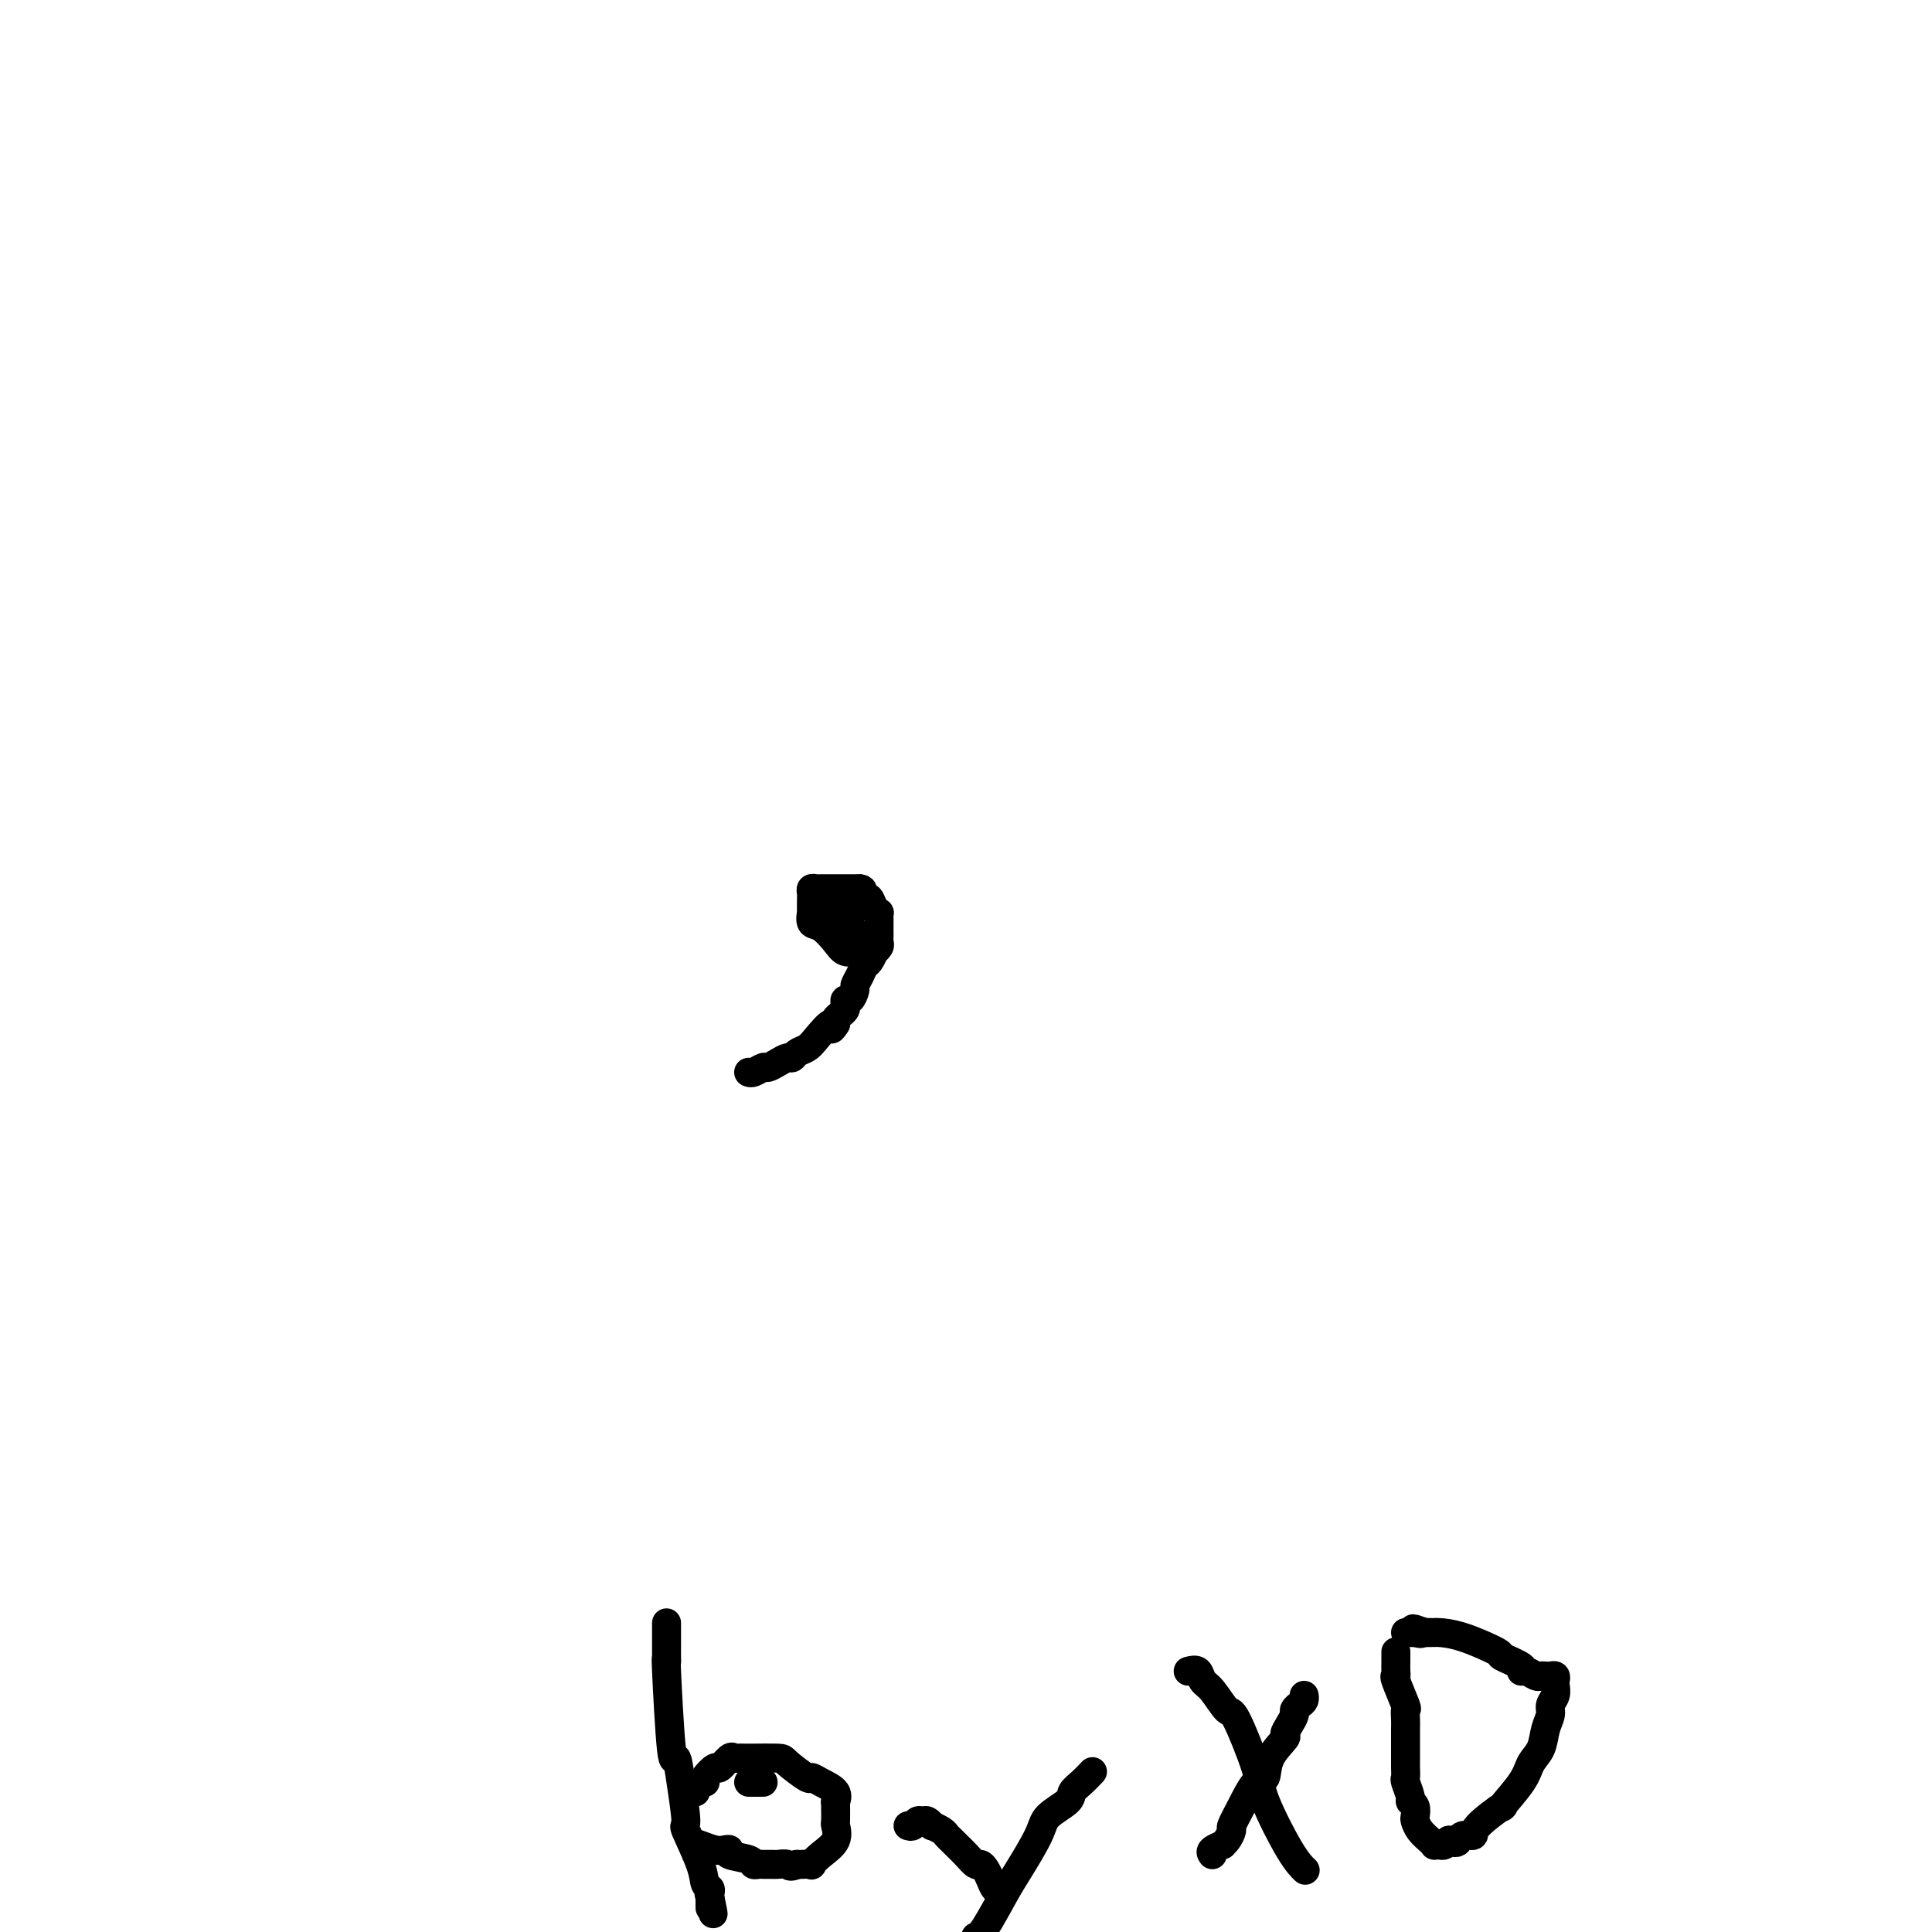 <svg viewBox='0 0 400 400' version='1.1' xmlns='http://www.w3.org/2000/svg' xmlns:xlink='http://www.w3.org/1999/xlink'><g fill='none' stroke='#000000' stroke-width='6' stroke-linecap='round' stroke-linejoin='round'><path d='M179,197c0.079,0.001 0.159,0.001 0,0c-0.159,-0.001 -0.555,-0.005 -1,0c-0.445,0.005 -0.937,0.019 -1,0c-0.063,-0.019 0.305,-0.069 0,0c-0.305,0.069 -1.283,0.259 -2,0c-0.717,-0.259 -1.173,-0.968 -2,-2c-0.827,-1.032 -2.025,-2.388 -3,-3c-0.975,-0.612 -1.725,-0.478 -2,-1c-0.275,-0.522 -0.073,-1.698 0,-2c0.073,-0.302 0.019,0.269 0,0c-0.019,-0.269 -0.002,-1.379 0,-2c0.002,-0.621 -0.011,-0.755 0,-1c0.011,-0.245 0.044,-0.602 0,-1c-0.044,-0.398 -0.167,-0.839 0,-1c0.167,-0.161 0.622,-0.043 1,0c0.378,0.043 0.679,0.012 1,0c0.321,-0.012 0.663,-0.003 1,0c0.337,0.003 0.668,0.001 1,0c0.332,-0.001 0.666,-0.000 1,0c0.334,0.000 0.667,0.000 1,0c0.333,-0.000 0.667,-0.000 1,0c0.333,0.000 0.667,0.000 1,0c0.333,-0.000 0.667,-0.000 1,0c0.333,0.000 0.667,0.000 1,0'/><path d='M178,184c1.190,0.158 0.165,0.554 0,1c-0.165,0.446 0.530,0.942 1,1c0.470,0.058 0.714,-0.321 1,0c0.286,0.321 0.612,1.342 1,2c0.388,0.658 0.836,0.954 1,1c0.164,0.046 0.044,-0.156 0,0c-0.044,0.156 -0.012,0.672 0,1c0.012,0.328 0.004,0.469 0,1c-0.004,0.531 -0.005,1.453 0,2c0.005,0.547 0.016,0.719 0,1c-0.016,0.281 -0.060,0.671 0,1c0.060,0.329 0.223,0.598 0,1c-0.223,0.402 -0.833,0.936 -1,1c-0.167,0.064 0.109,-0.344 0,0c-0.109,0.344 -0.603,1.439 -1,2c-0.397,0.561 -0.698,0.589 -1,1c-0.302,0.411 -0.607,1.206 -1,2c-0.393,0.794 -0.876,1.589 -1,2c-0.124,0.411 0.111,0.439 0,1c-0.111,0.561 -0.568,1.656 -1,2c-0.432,0.344 -0.837,-0.063 -1,0c-0.163,0.063 -0.082,0.594 0,1c0.082,0.406 0.166,0.686 0,1c-0.166,0.314 -0.583,0.661 -1,1c-0.417,0.339 -0.833,0.668 -1,1c-0.167,0.332 -0.083,0.666 0,1'/><path d='M173,212c-1.462,2.323 -0.615,0.129 -1,0c-0.385,-0.129 -2.000,1.807 -3,3c-1.000,1.193 -1.384,1.643 -2,2c-0.616,0.357 -1.464,0.622 -2,1c-0.536,0.378 -0.758,0.871 -1,1c-0.242,0.129 -0.502,-0.105 -1,0c-0.498,0.105 -1.233,0.550 -2,1c-0.767,0.450 -1.564,0.905 -2,1c-0.436,0.095 -0.509,-0.171 -1,0c-0.491,0.171 -1.400,0.778 -2,1c-0.600,0.222 -0.892,0.060 -1,0c-0.108,-0.060 -0.031,-0.017 0,0c0.031,0.017 0.015,0.009 0,0'/><path d='M177,193c0.120,-0.002 0.240,-0.003 0,0c-0.240,0.003 -0.838,0.012 -1,0c-0.162,-0.012 0.114,-0.044 0,0c-0.114,0.044 -0.619,0.166 -1,0c-0.381,-0.166 -0.638,-0.618 -1,-1c-0.362,-0.382 -0.829,-0.694 -1,-1c-0.171,-0.306 -0.045,-0.607 0,-1c0.045,-0.393 0.011,-0.880 0,-1c-0.011,-0.120 0.001,0.127 0,0c-0.001,-0.127 -0.015,-0.626 0,-1c0.015,-0.374 0.060,-0.622 0,-1c-0.060,-0.378 -0.223,-0.885 0,-1c0.223,-0.115 0.834,0.163 1,0c0.166,-0.163 -0.112,-0.765 0,-1c0.112,-0.235 0.616,-0.102 1,0c0.384,0.102 0.650,0.174 1,0c0.350,-0.174 0.785,-0.593 1,0c0.215,0.593 0.212,2.198 0,3c-0.212,0.802 -0.632,0.801 -1,1c-0.368,0.199 -0.684,0.600 -1,1'/><path d='M175,190c-0.167,0.833 -0.083,0.417 0,0'/><path d='M138,336c-0.000,0.288 -0.000,0.577 0,1c0.000,0.423 0.000,0.981 0,1c-0.000,0.019 -0.001,-0.501 0,0c0.001,0.501 0.003,2.022 0,3c-0.003,0.978 -0.012,1.415 0,2c0.012,0.585 0.044,1.320 0,1c-0.044,-0.320 -0.165,-1.696 0,2c0.165,3.696 0.616,12.462 1,16c0.384,3.538 0.702,1.846 1,2c0.298,0.154 0.576,2.153 1,5c0.424,2.847 0.993,6.541 1,8c0.007,1.459 -0.548,0.681 0,2c0.548,1.319 2.199,4.735 3,7c0.801,2.265 0.750,3.380 1,4c0.250,0.620 0.799,0.745 1,1c0.201,0.255 0.054,0.640 0,1c-0.054,0.360 -0.014,0.694 0,1c0.014,0.306 0.004,0.582 0,1c-0.004,0.418 -0.001,0.976 0,1c0.001,0.024 0.001,-0.488 0,-1'/><path d='M147,394c1.244,4.756 0.356,0.644 0,-1c-0.356,-1.644 -0.178,-0.822 0,0'/><path d='M155,369c0.733,0.000 1.467,0.000 2,0c0.533,0.000 0.867,0.000 1,0c0.133,0.000 0.067,0.000 0,0'/><path d='M144,371c0.313,-0.842 0.627,-1.684 1,-2c0.373,-0.316 0.806,-0.107 1,0c0.194,0.107 0.150,0.112 0,0c-0.150,-0.112 -0.405,-0.342 0,-1c0.405,-0.658 1.471,-1.746 2,-2c0.529,-0.254 0.523,0.324 1,0c0.477,-0.324 1.438,-1.551 2,-2c0.562,-0.449 0.724,-0.120 1,0c0.276,0.120 0.666,0.032 1,0c0.334,-0.032 0.611,-0.008 1,0c0.389,0.008 0.889,-0.000 1,0c0.111,0.000 -0.168,0.010 1,0c1.168,-0.010 3.781,-0.039 5,0c1.219,0.039 1.042,0.145 2,1c0.958,0.855 3.052,2.457 4,3c0.948,0.543 0.752,0.026 1,0c0.248,-0.026 0.942,0.439 2,1c1.058,0.561 2.480,1.219 3,2c0.520,0.781 0.139,1.685 0,2c-0.139,0.315 -0.035,0.041 0,0c0.035,-0.041 0.000,0.152 0,1c-0.000,0.848 0.034,2.350 0,3c-0.034,0.650 -0.137,0.447 0,1c0.137,0.553 0.513,1.861 0,3c-0.513,1.139 -1.917,2.109 -3,3c-1.083,0.891 -1.847,1.703 -2,2c-0.153,0.297 0.305,0.080 0,0c-0.305,-0.080 -1.373,-0.023 -2,0c-0.627,0.023 -0.814,0.011 -1,0'/><path d='M165,386c-1.586,0.773 -1.552,0.207 -2,0c-0.448,-0.207 -1.377,-0.055 -2,0c-0.623,0.055 -0.940,0.015 -1,0c-0.060,-0.015 0.138,-0.003 0,0c-0.138,0.003 -0.611,-0.002 -1,0c-0.389,0.002 -0.694,0.012 -1,0c-0.306,-0.012 -0.613,-0.045 -1,0c-0.387,0.045 -0.852,0.170 -1,0c-0.148,-0.170 0.022,-0.633 -1,-1c-1.022,-0.367 -3.238,-0.638 -4,-1c-0.762,-0.362 -0.072,-0.815 0,-1c0.072,-0.185 -0.476,-0.101 -1,0c-0.524,0.101 -1.026,0.220 -2,0c-0.974,-0.220 -2.421,-0.777 -3,-1c-0.579,-0.223 -0.289,-0.111 0,0'/><path d='M188,378c0.334,0.116 0.668,0.231 1,0c0.332,-0.231 0.661,-0.809 1,-1c0.339,-0.191 0.686,0.004 1,0c0.314,-0.004 0.595,-0.208 1,0c0.405,0.208 0.935,0.830 1,1c0.065,0.170 -0.334,-0.110 0,0c0.334,0.110 1.402,0.609 2,1c0.598,0.391 0.727,0.673 1,1c0.273,0.327 0.689,0.700 1,1c0.311,0.300 0.517,0.528 1,1c0.483,0.472 1.243,1.190 2,2c0.757,0.810 1.512,1.713 2,2c0.488,0.287 0.708,-0.042 1,0c0.292,0.042 0.656,0.456 1,1c0.344,0.544 0.667,1.218 1,2c0.333,0.782 0.677,1.674 1,2c0.323,0.326 0.625,0.088 1,0c0.375,-0.088 0.821,-0.025 1,0c0.179,0.025 0.089,0.013 0,0'/><path d='M226,367c0.166,-0.177 0.332,-0.354 0,0c-0.332,0.354 -1.161,1.238 -2,2c-0.839,0.762 -1.688,1.400 -2,2c-0.312,0.600 -0.088,1.160 -1,2c-0.912,0.840 -2.962,1.959 -4,3c-1.038,1.041 -1.066,2.006 -2,4c-0.934,1.994 -2.776,5.019 -4,7c-1.224,1.981 -1.829,2.918 -3,5c-1.171,2.082 -2.906,5.309 -4,7c-1.094,1.691 -1.547,1.845 -2,2'/><path d='M246,346c0.771,-0.199 1.541,-0.398 2,0c0.459,0.398 0.606,1.394 1,2c0.394,0.606 1.033,0.824 2,2c0.967,1.176 2.261,3.312 3,4c0.739,0.688 0.923,-0.071 2,2c1.077,2.071 3.045,6.972 4,10c0.955,3.028 0.895,4.183 2,7c1.105,2.817 3.374,7.297 5,10c1.626,2.703 2.607,3.629 3,4c0.393,0.371 0.196,0.185 0,0'/><path d='M251,384c-0.232,-0.305 -0.464,-0.611 0,-1c0.464,-0.389 1.626,-0.862 2,-1c0.374,-0.138 -0.038,0.058 0,0c0.038,-0.058 0.527,-0.370 1,-1c0.473,-0.630 0.929,-1.577 1,-2c0.071,-0.423 -0.243,-0.321 0,-1c0.243,-0.679 1.043,-2.140 2,-4c0.957,-1.860 2.070,-4.119 3,-5c0.930,-0.881 1.678,-0.386 2,-1c0.322,-0.614 0.220,-2.339 1,-4c0.780,-1.661 2.443,-3.257 3,-4c0.557,-0.743 0.008,-0.633 0,-1c-0.008,-0.367 0.523,-1.211 1,-2c0.477,-0.789 0.898,-1.521 1,-2c0.102,-0.479 -0.116,-0.703 0,-1c0.116,-0.297 0.567,-0.667 1,-1c0.433,-0.333 0.847,-0.628 1,-1c0.153,-0.372 0.044,-0.821 0,-1c-0.044,-0.179 -0.022,-0.090 0,0'/><path d='M289,343c-0.001,-0.597 -0.002,-1.194 0,-1c0.002,0.194 0.008,1.181 0,2c-0.008,0.819 -0.030,1.472 0,2c0.030,0.528 0.113,0.932 0,1c-0.113,0.068 -0.423,-0.200 0,1c0.423,1.200 1.577,3.866 2,5c0.423,1.134 0.113,0.734 0,1c-0.113,0.266 -0.030,1.197 0,2c0.030,0.803 0.008,1.476 0,2c-0.008,0.524 -0.003,0.898 0,2c0.003,1.102 0.005,2.933 0,4c-0.005,1.067 -0.016,1.371 0,2c0.016,0.629 0.061,1.582 0,2c-0.061,0.418 -0.226,0.301 0,1c0.226,0.699 0.845,2.214 1,3c0.155,0.786 -0.153,0.843 0,1c0.153,0.157 0.765,0.413 1,1c0.235,0.587 0.091,1.506 0,2c-0.091,0.494 -0.130,0.563 0,1c0.130,0.437 0.430,1.241 1,2c0.570,0.759 1.410,1.472 2,2c0.590,0.528 0.932,0.871 1,1c0.068,0.129 -0.136,0.045 0,0c0.136,-0.045 0.614,-0.051 1,0c0.386,0.051 0.682,0.157 1,0c0.318,-0.157 0.659,-0.579 1,-1'/><path d='M300,381c1.510,0.838 1.783,0.433 2,0c0.217,-0.433 0.376,-0.893 1,-1c0.624,-0.107 1.711,0.138 2,0c0.289,-0.138 -0.222,-0.659 1,-2c1.222,-1.341 4.177,-3.502 5,-4c0.823,-0.498 -0.484,0.667 0,0c0.484,-0.667 2.761,-3.165 4,-5c1.239,-1.835 1.441,-3.005 2,-4c0.559,-0.995 1.474,-1.813 2,-3c0.526,-1.187 0.663,-2.741 1,-4c0.337,-1.259 0.875,-2.221 1,-3c0.125,-0.779 -0.162,-1.375 0,-2c0.162,-0.625 0.772,-1.278 1,-2c0.228,-0.722 0.072,-1.514 0,-2c-0.072,-0.486 -0.061,-0.666 0,-1c0.061,-0.334 0.172,-0.820 0,-1c-0.172,-0.180 -0.627,-0.052 -1,0c-0.373,0.052 -0.665,0.029 -1,0c-0.335,-0.029 -0.712,-0.062 -1,0c-0.288,0.062 -0.485,0.220 -1,0c-0.515,-0.220 -1.348,-0.816 -2,-1c-0.652,-0.184 -1.125,0.046 -1,0c0.125,-0.046 0.846,-0.366 0,-1c-0.846,-0.634 -3.259,-1.581 -4,-2c-0.741,-0.419 0.191,-0.308 -1,-1c-1.191,-0.692 -4.504,-2.185 -7,-3c-2.496,-0.815 -4.174,-0.950 -5,-1c-0.826,-0.050 -0.799,-0.013 -1,0c-0.201,0.013 -0.629,0.004 -1,0c-0.371,-0.004 -0.686,-0.002 -1,0'/><path d='M295,338c-4.340,-1.547 -1.688,-0.415 -1,0c0.688,0.415 -0.586,0.111 -1,0c-0.414,-0.111 0.033,-0.030 0,0c-0.033,0.030 -0.547,0.008 -1,0c-0.453,-0.008 -0.844,-0.002 -1,0c-0.156,0.002 -0.078,0.001 0,0'/></g>
</svg>